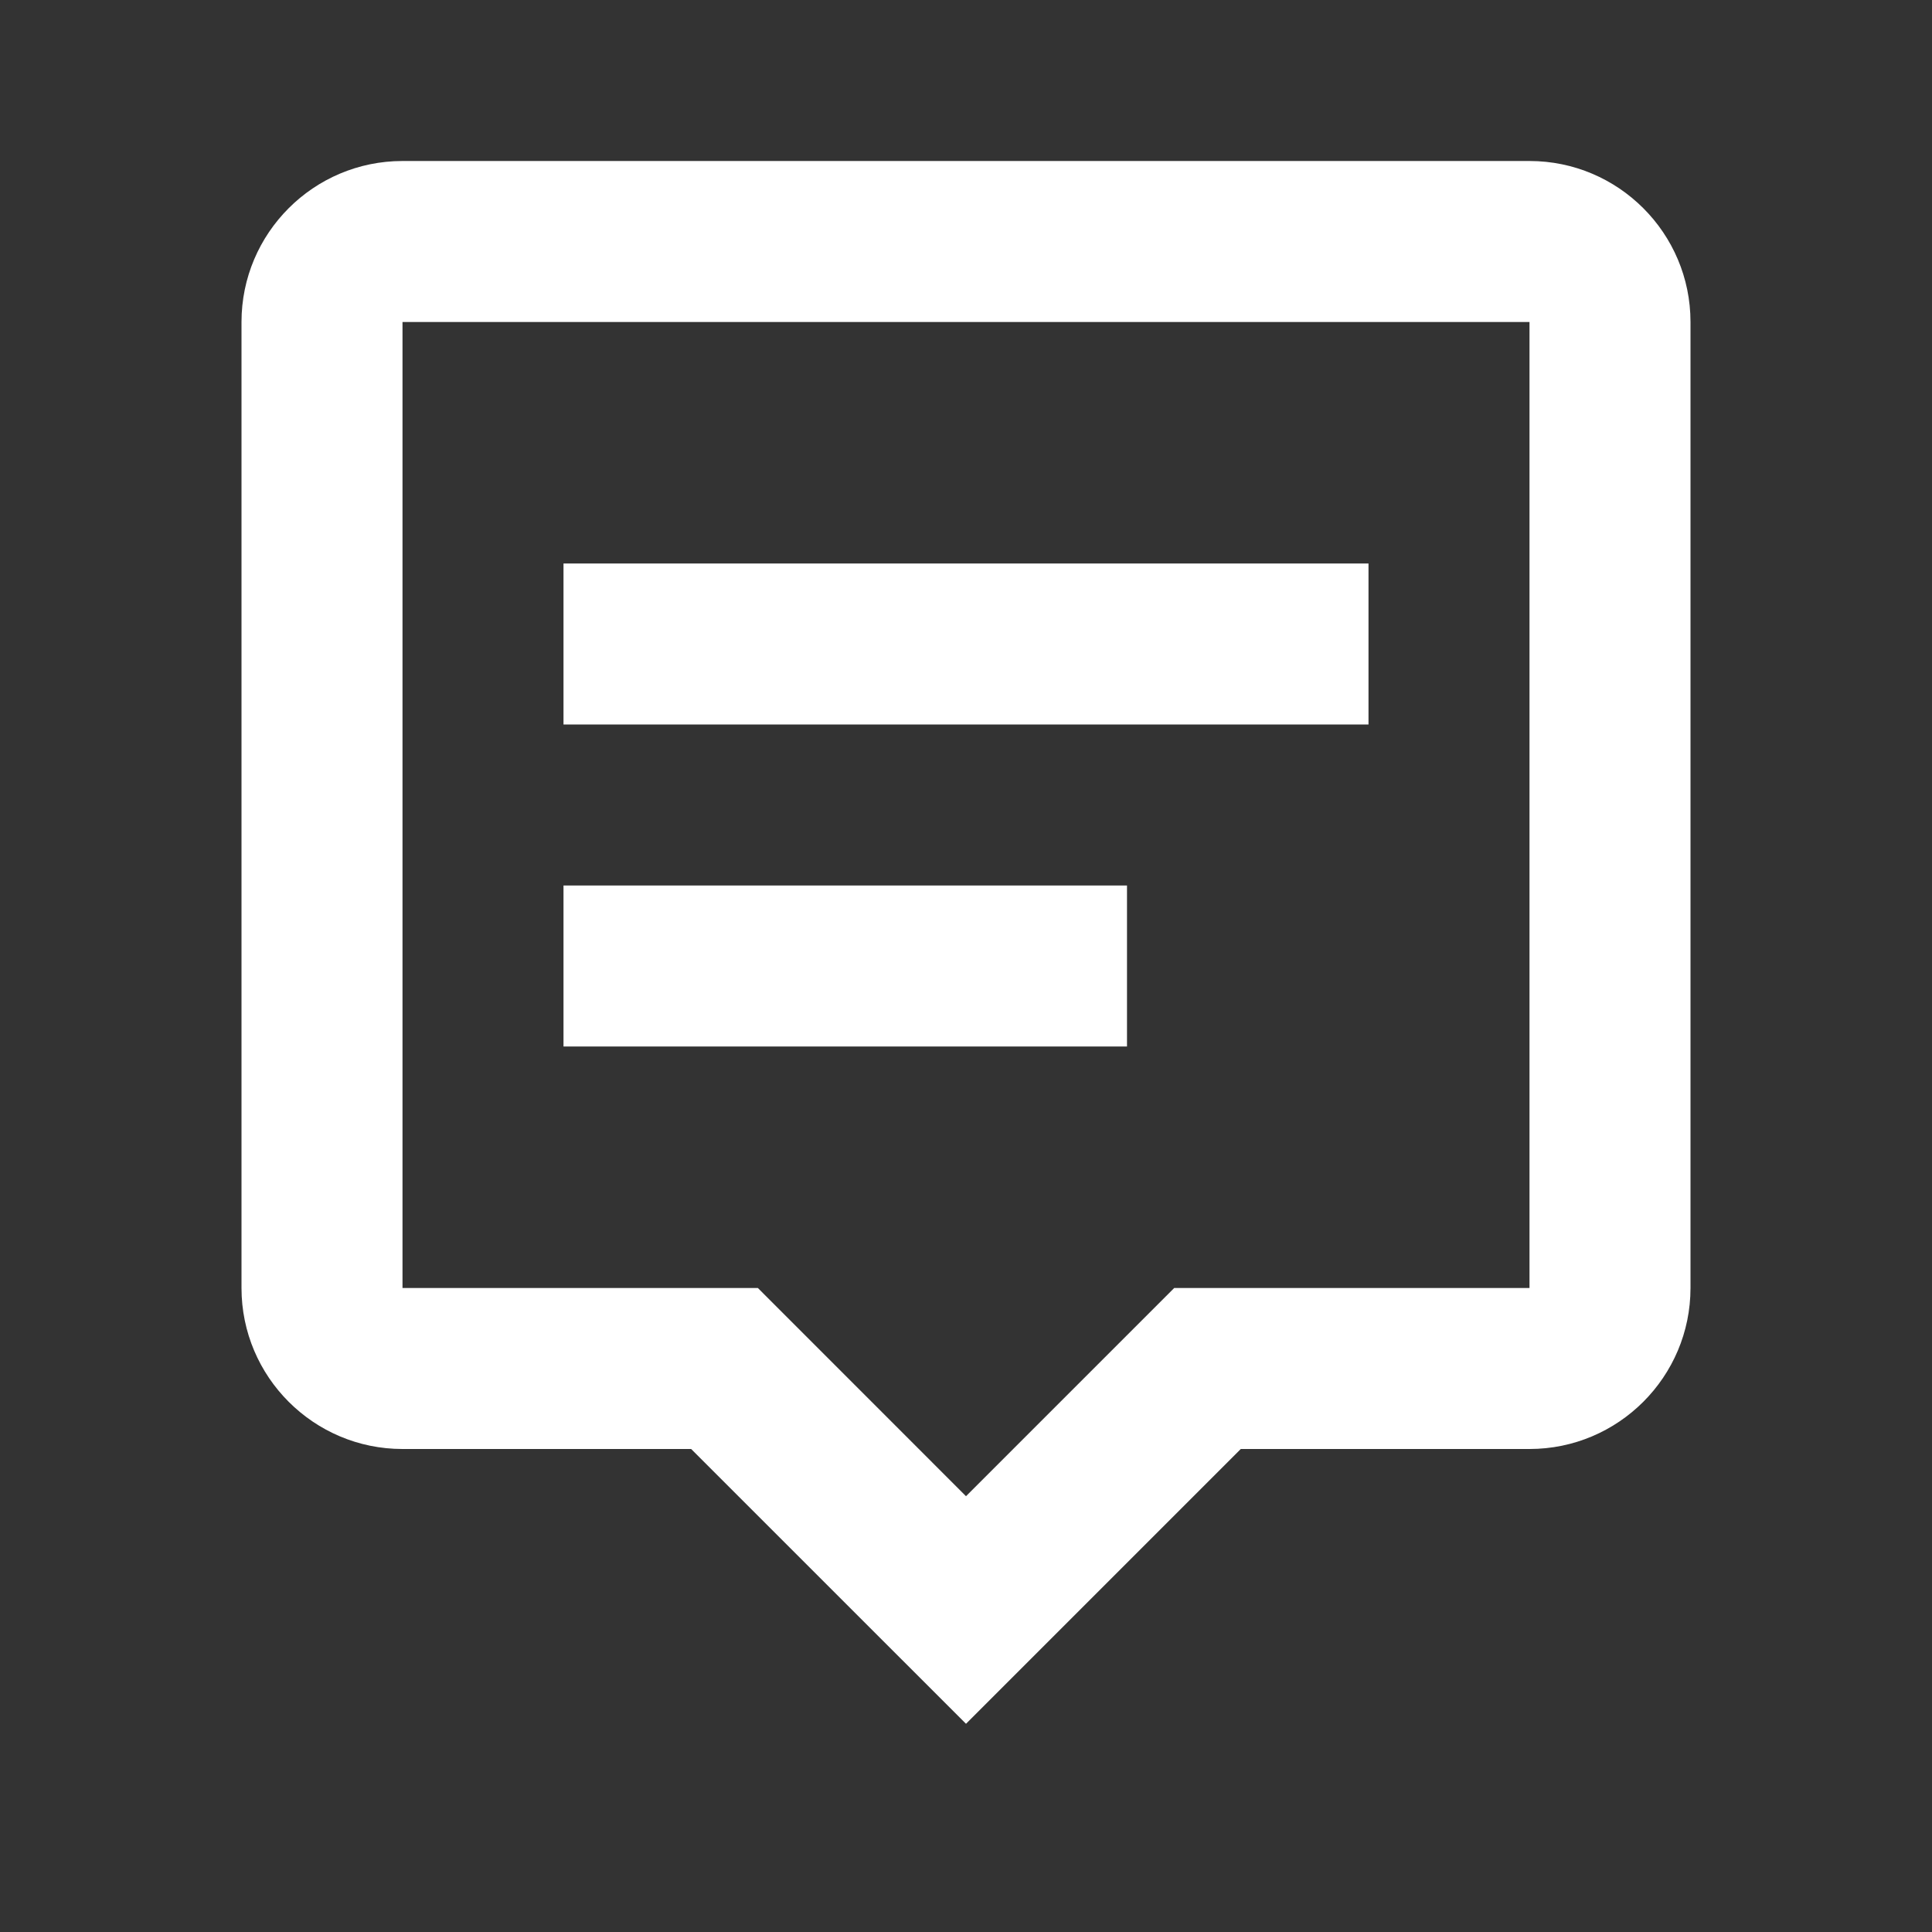 <svg width="30" height="30" viewBox="0 0 30 30" fill="none" xmlns="http://www.w3.org/2000/svg">
<rect x="0" y="0" width="30" height="30" fill="#333333" stroke="none"/>
<path d="M6.25 2.5C4.871 2.5 3.75 3.621 3.75 5V20C3.75 21.379 4.871 22.5 6.25 22.5H10.732L15 26.767L19.267 22.5H23.75C25.129 22.5 26.25 21.379 26.25 20V5C26.25 3.621 25.129 2.5 23.75 2.5H6.25ZM23.75 20H18.233L15 23.233L11.768 20H6.25V5H23.75V20Z" fill="white"/>
<path d="M8.75 8.75H21.25V11.25H8.75V8.75ZM8.75 13.75H17.5V16.25H8.75V13.75Z" fill="white"/>
</svg>

